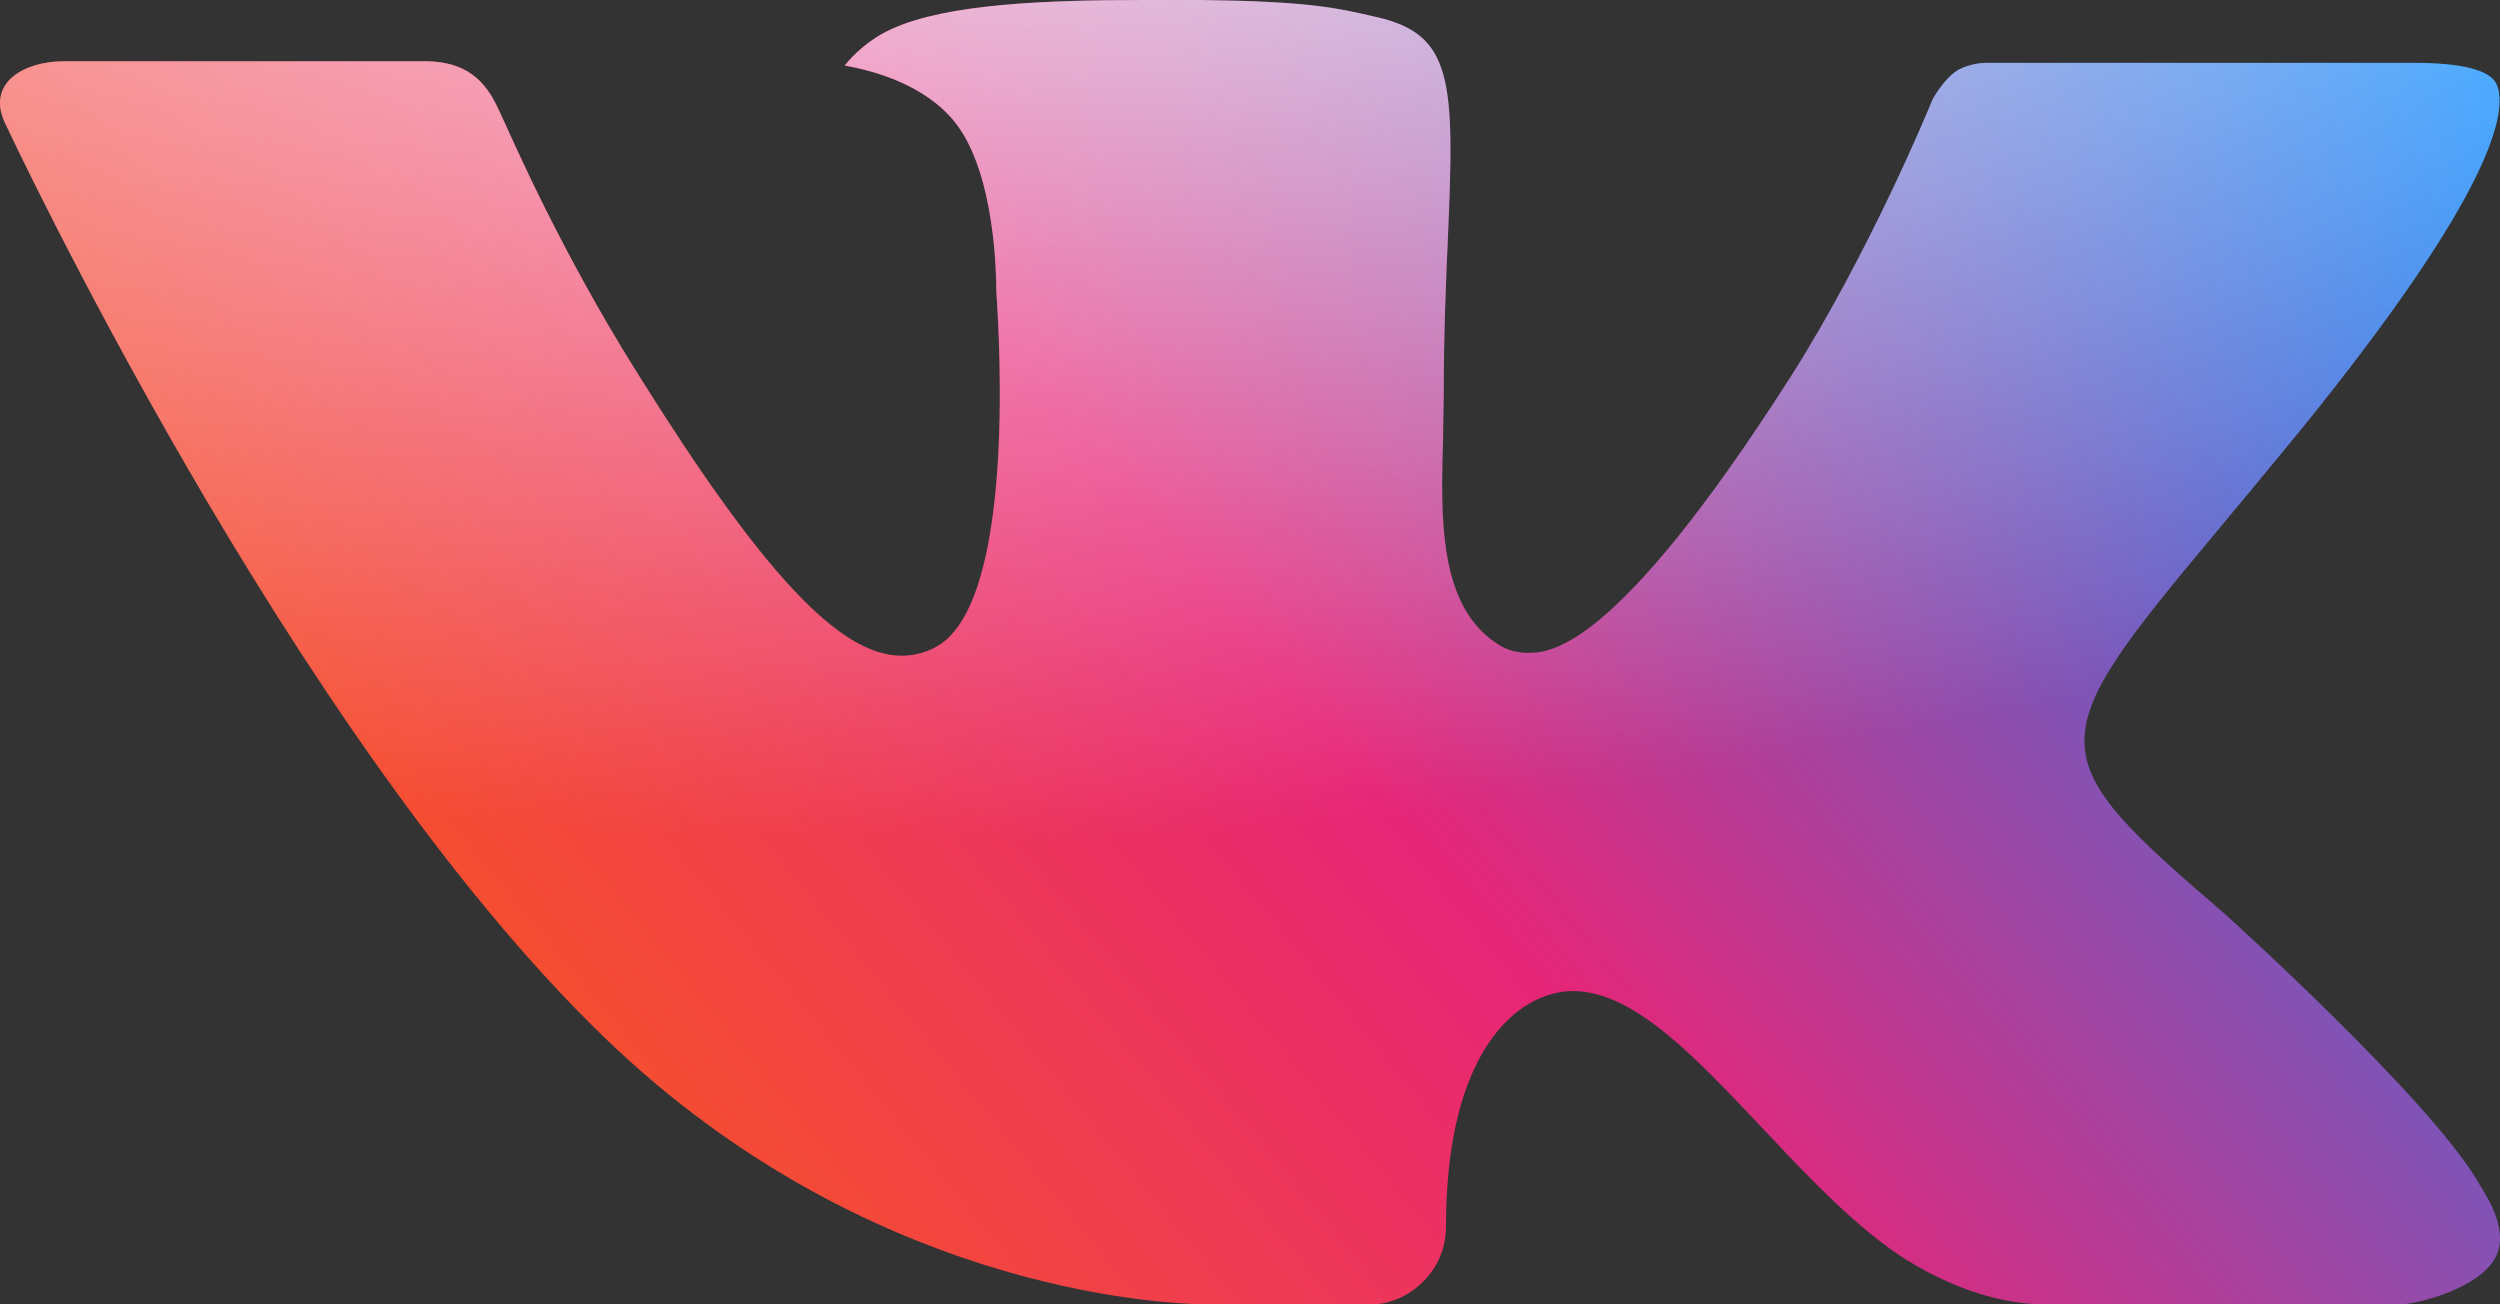 <?xml version="1.0" encoding="UTF-8"?> <svg xmlns="http://www.w3.org/2000/svg" width="92" height="48" viewBox="0 0 92 48" fill="none"><rect x="0" y="0" width="92" height="48" fill="#333333" stroke="none"/> <path fill-rule="evenodd" clip-rule="evenodd" d="M81.89 33.647C81.89 33.647 89.328 40.351 91.168 43.454C91.204 43.498 91.232 43.548 91.251 43.6C92.001 44.746 92.184 45.645 91.817 46.308C91.195 47.404 89.093 47.954 88.38 48H75.234C74.318 48 72.414 47.782 70.095 46.321C68.324 45.191 66.562 43.332 64.856 41.514C62.307 38.815 60.104 36.472 57.873 36.472C57.591 36.472 57.311 36.514 57.045 36.598C55.357 37.085 53.213 39.281 53.213 45.129C53.213 46.959 51.631 48 50.522 48H44.501C42.449 48 31.768 47.345 22.297 38.231C10.691 27.073 0.267 4.689 0.166 4.492C-0.483 3.044 0.879 2.254 2.351 2.254H15.627C17.407 2.254 17.986 3.237 18.391 4.118C18.86 5.13 20.599 9.177 23.451 13.723C28.07 21.12 30.908 24.13 33.176 24.13C33.602 24.131 34.021 24.03 34.39 23.836C37.352 22.35 36.8 12.695 36.663 10.705C36.663 10.319 36.658 6.394 35.14 4.496C34.054 3.136 32.205 2.607 31.087 2.414C31.386 2.019 32.021 1.415 32.835 1.058C34.864 0.134 38.53 0 42.169 0H44.188C48.135 0.05 49.156 0.281 50.591 0.613C53.48 1.243 53.535 2.951 53.282 8.77C53.209 10.432 53.13 12.304 53.13 14.508C53.13 14.979 53.108 15.503 53.108 16.036C53.02 19.021 52.905 22.384 55.214 23.765C55.514 23.935 55.86 24.025 56.212 24.025C57.013 24.025 59.41 24.025 65.909 13.845C68.761 9.349 70.969 4.047 71.121 3.648C71.25 3.426 71.636 2.8 72.106 2.548C72.439 2.386 72.813 2.305 73.191 2.313H88.808C90.51 2.313 91.665 2.548 91.89 3.136C92.267 4.089 91.817 6.998 84.686 15.797C83.486 17.262 82.433 18.53 81.508 19.638C75.045 27.379 75.045 27.77 81.89 33.647Z" fill="url(#paint0_linear_301_2734)"></path> <path fill-rule="evenodd" clip-rule="evenodd" d="M81.89 33.647C81.89 33.647 89.328 40.351 91.168 43.454C91.204 43.498 91.232 43.548 91.251 43.6C92.001 44.746 92.184 45.645 91.817 46.308C91.195 47.404 89.093 47.954 88.38 48H75.234C74.318 48 72.414 47.782 70.095 46.321C68.324 45.191 66.562 43.332 64.856 41.514C62.307 38.815 60.104 36.472 57.873 36.472C57.591 36.472 57.311 36.514 57.045 36.598C55.357 37.085 53.213 39.281 53.213 45.129C53.213 46.959 51.631 48 50.522 48H44.501C42.449 48 31.768 47.345 22.297 38.231C10.691 27.073 0.267 4.689 0.166 4.492C-0.483 3.044 0.879 2.254 2.351 2.254H15.627C17.407 2.254 17.986 3.237 18.391 4.118C18.86 5.13 20.599 9.177 23.451 13.723C28.07 21.12 30.908 24.13 33.176 24.13C33.602 24.131 34.021 24.03 34.39 23.836C37.352 22.35 36.8 12.695 36.663 10.705C36.663 10.319 36.658 6.394 35.14 4.496C34.054 3.136 32.205 2.607 31.087 2.414C31.386 2.019 32.021 1.415 32.835 1.058C34.864 0.134 38.53 0 42.169 0H44.188C48.135 0.05 49.156 0.281 50.591 0.613C53.48 1.243 53.535 2.951 53.282 8.77C53.209 10.432 53.13 12.304 53.13 14.508C53.13 14.979 53.108 15.503 53.108 16.036C53.02 19.021 52.905 22.384 55.214 23.765C55.514 23.935 55.86 24.025 56.212 24.025C57.013 24.025 59.41 24.025 65.909 13.845C68.761 9.349 70.969 4.047 71.121 3.648C71.25 3.426 71.636 2.8 72.106 2.548C72.439 2.386 72.813 2.305 73.191 2.313H88.808C90.51 2.313 91.665 2.548 91.89 3.136C92.267 4.089 91.817 6.998 84.686 15.797C83.486 17.262 82.433 18.53 81.508 19.638C75.045 27.379 75.045 27.77 81.89 33.647Z" fill="url(#paint1_radial_301_2734)" style="mix-blend-mode:overlay"></path> <defs> <linearGradient id="paint0_linear_301_2734" x1="14.919" y1="61.5" x2="90.101" y2="-0.057" gradientUnits="userSpaceOnUse"> <stop stop-color="#FF6A00"></stop> <stop offset="0.495" stop-color="#E72577"></stop> <stop offset="0.99" stop-color="#0A89FE"></stop> </linearGradient> <radialGradient id="paint1_radial_301_2734" cx="0" cy="0" r="1" gradientUnits="userSpaceOnUse" gradientTransform="translate(41.4 -17.7) rotate(-93.388) scale(48.385 94.299)"> <stop stop-color="white"></stop> <stop offset="1" stop-color="white" stop-opacity="0"></stop> </radialGradient> </defs> </svg> 
